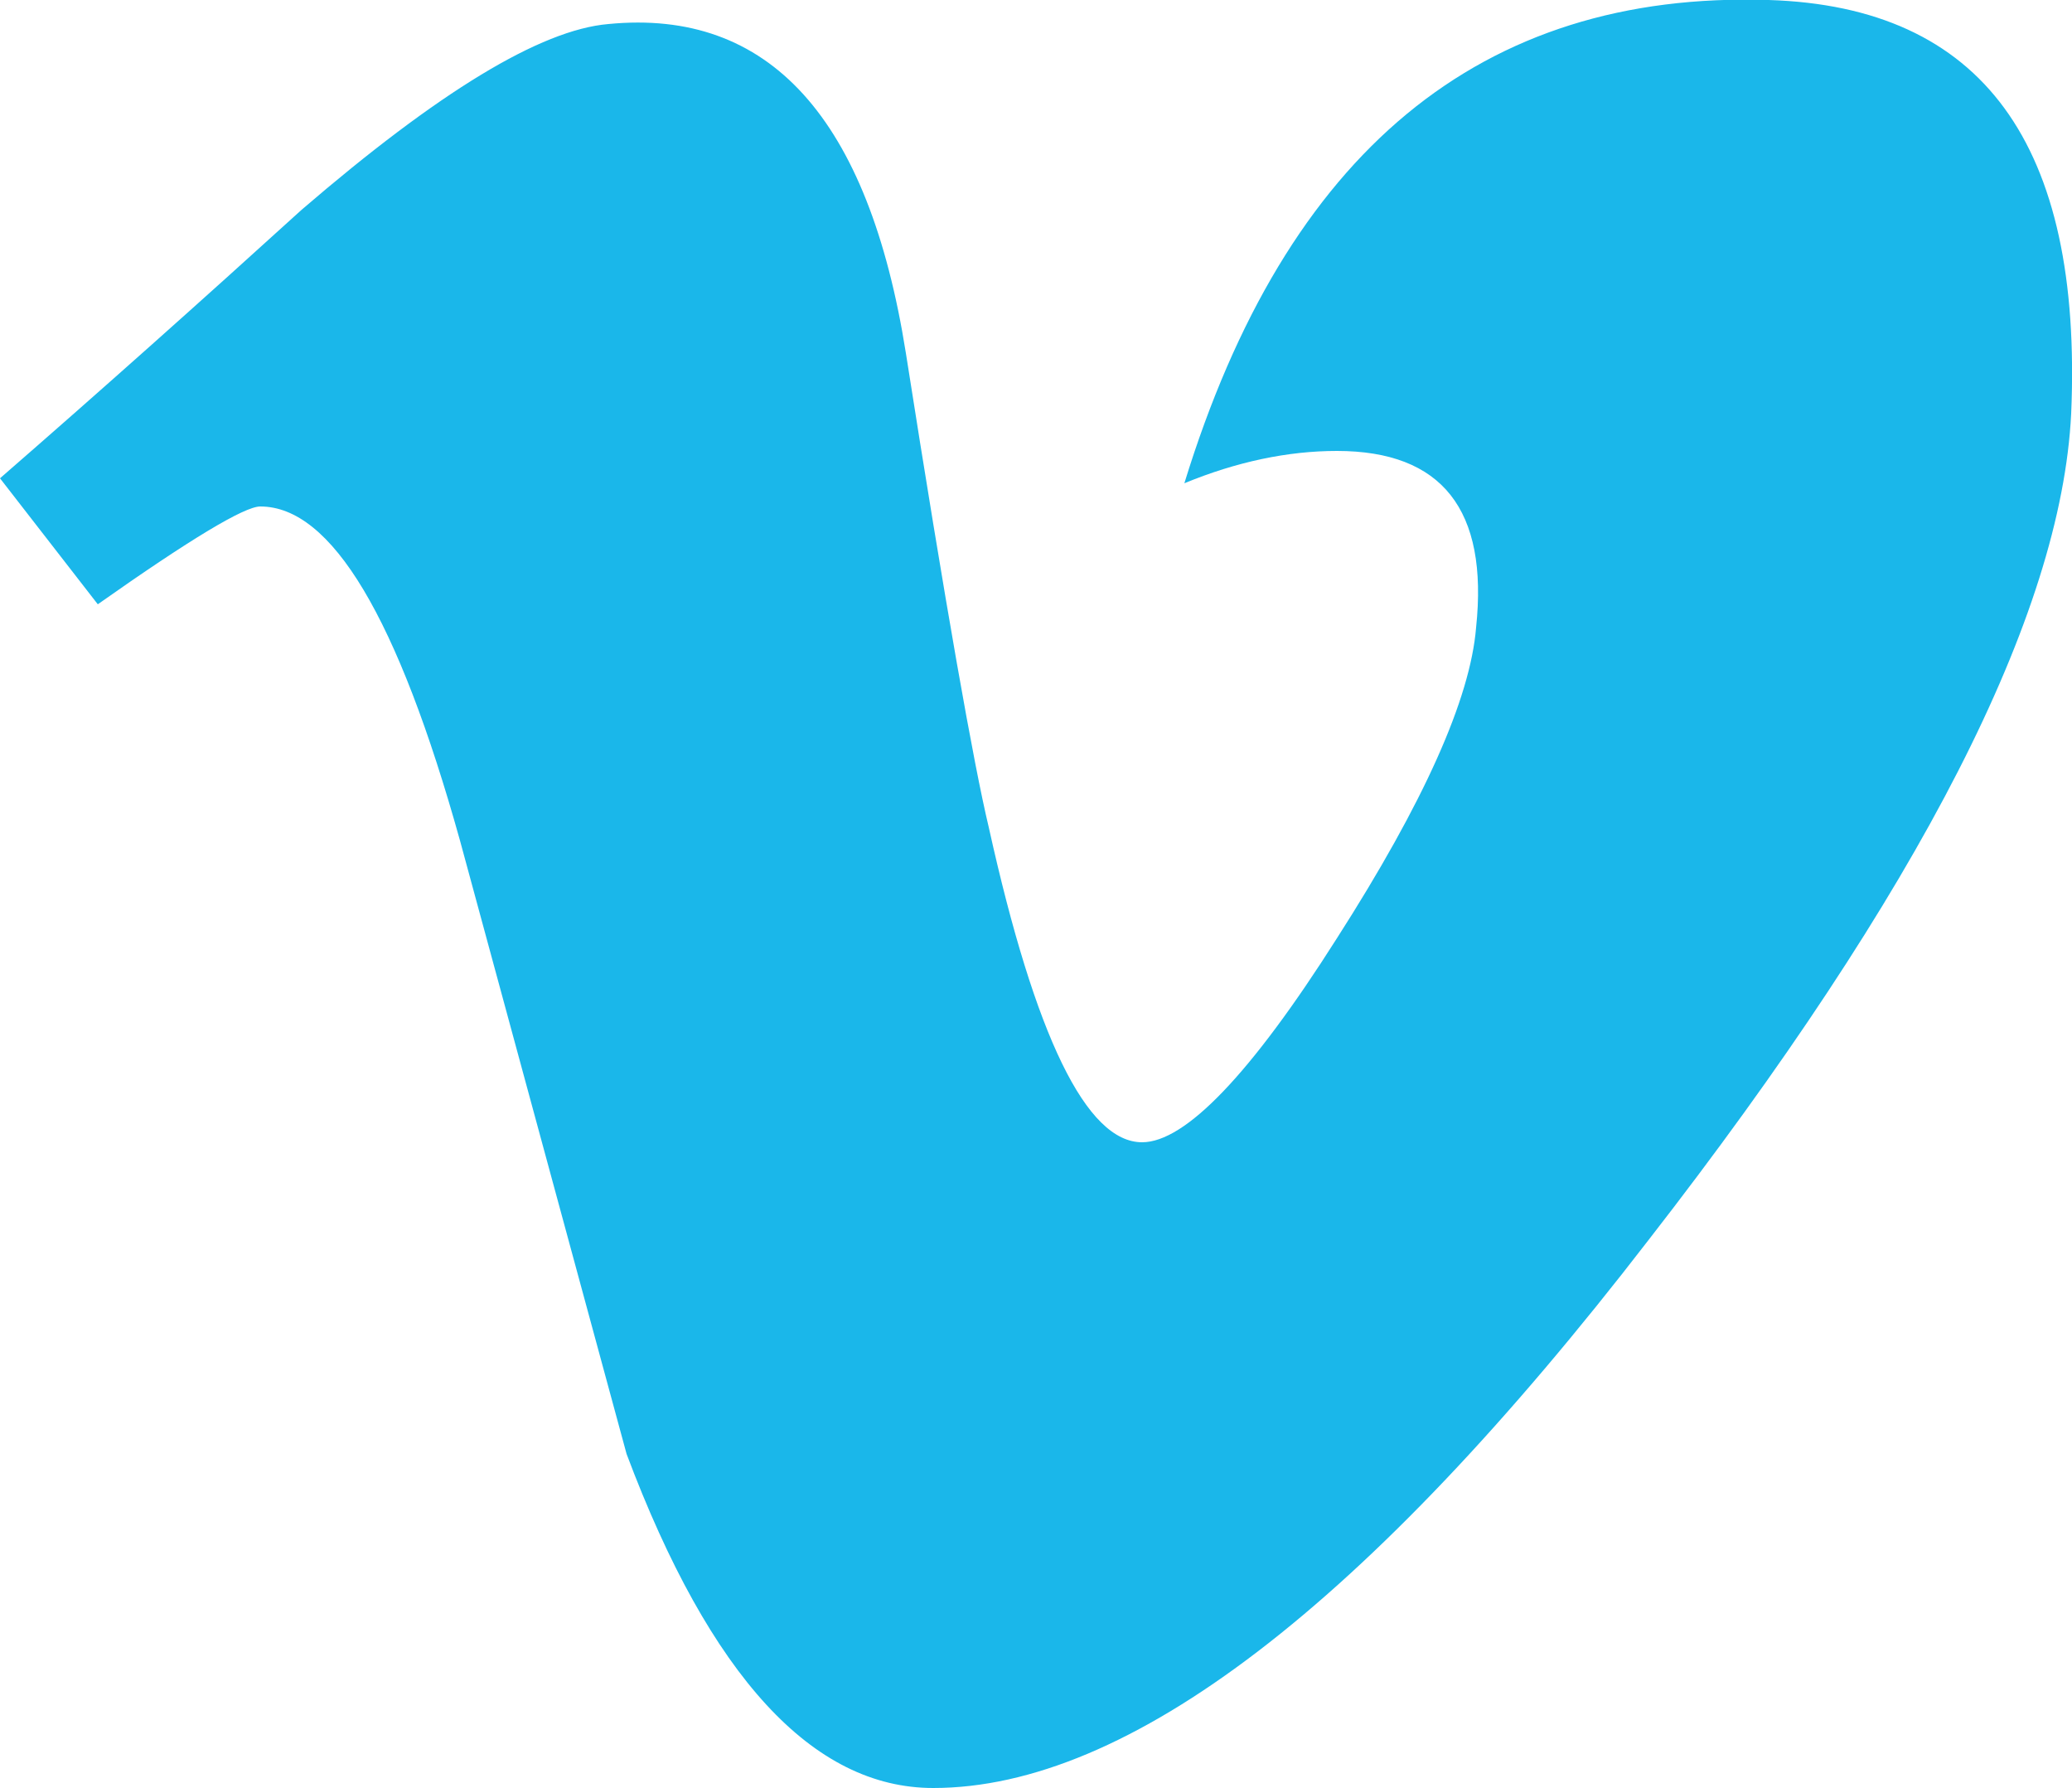 <svg xmlns="http://www.w3.org/2000/svg" viewBox="0 0 2500 2157">
  <path fill="#1ab7ea" d="M2499 499c-12 243-182 575-510 997-340 441-628 661-863 661-145 0-269-134-370-403l-201-740c-75-269-155-403-241-403-19 0-84 39-196 118L0 577c123-107 244-215 364-324C529 111 652 36 734 29c194-19 314 113 359 397 48 306 82 497 100 572 56 253 118 380 185 380 52 0 131-82 235-246 105-164 161-289 168-375 15-142-41-213-168-213-59 0-121 13-184 39 123-400 358-594 705-583 258 8 379 174 365 499z"/>
</svg>

